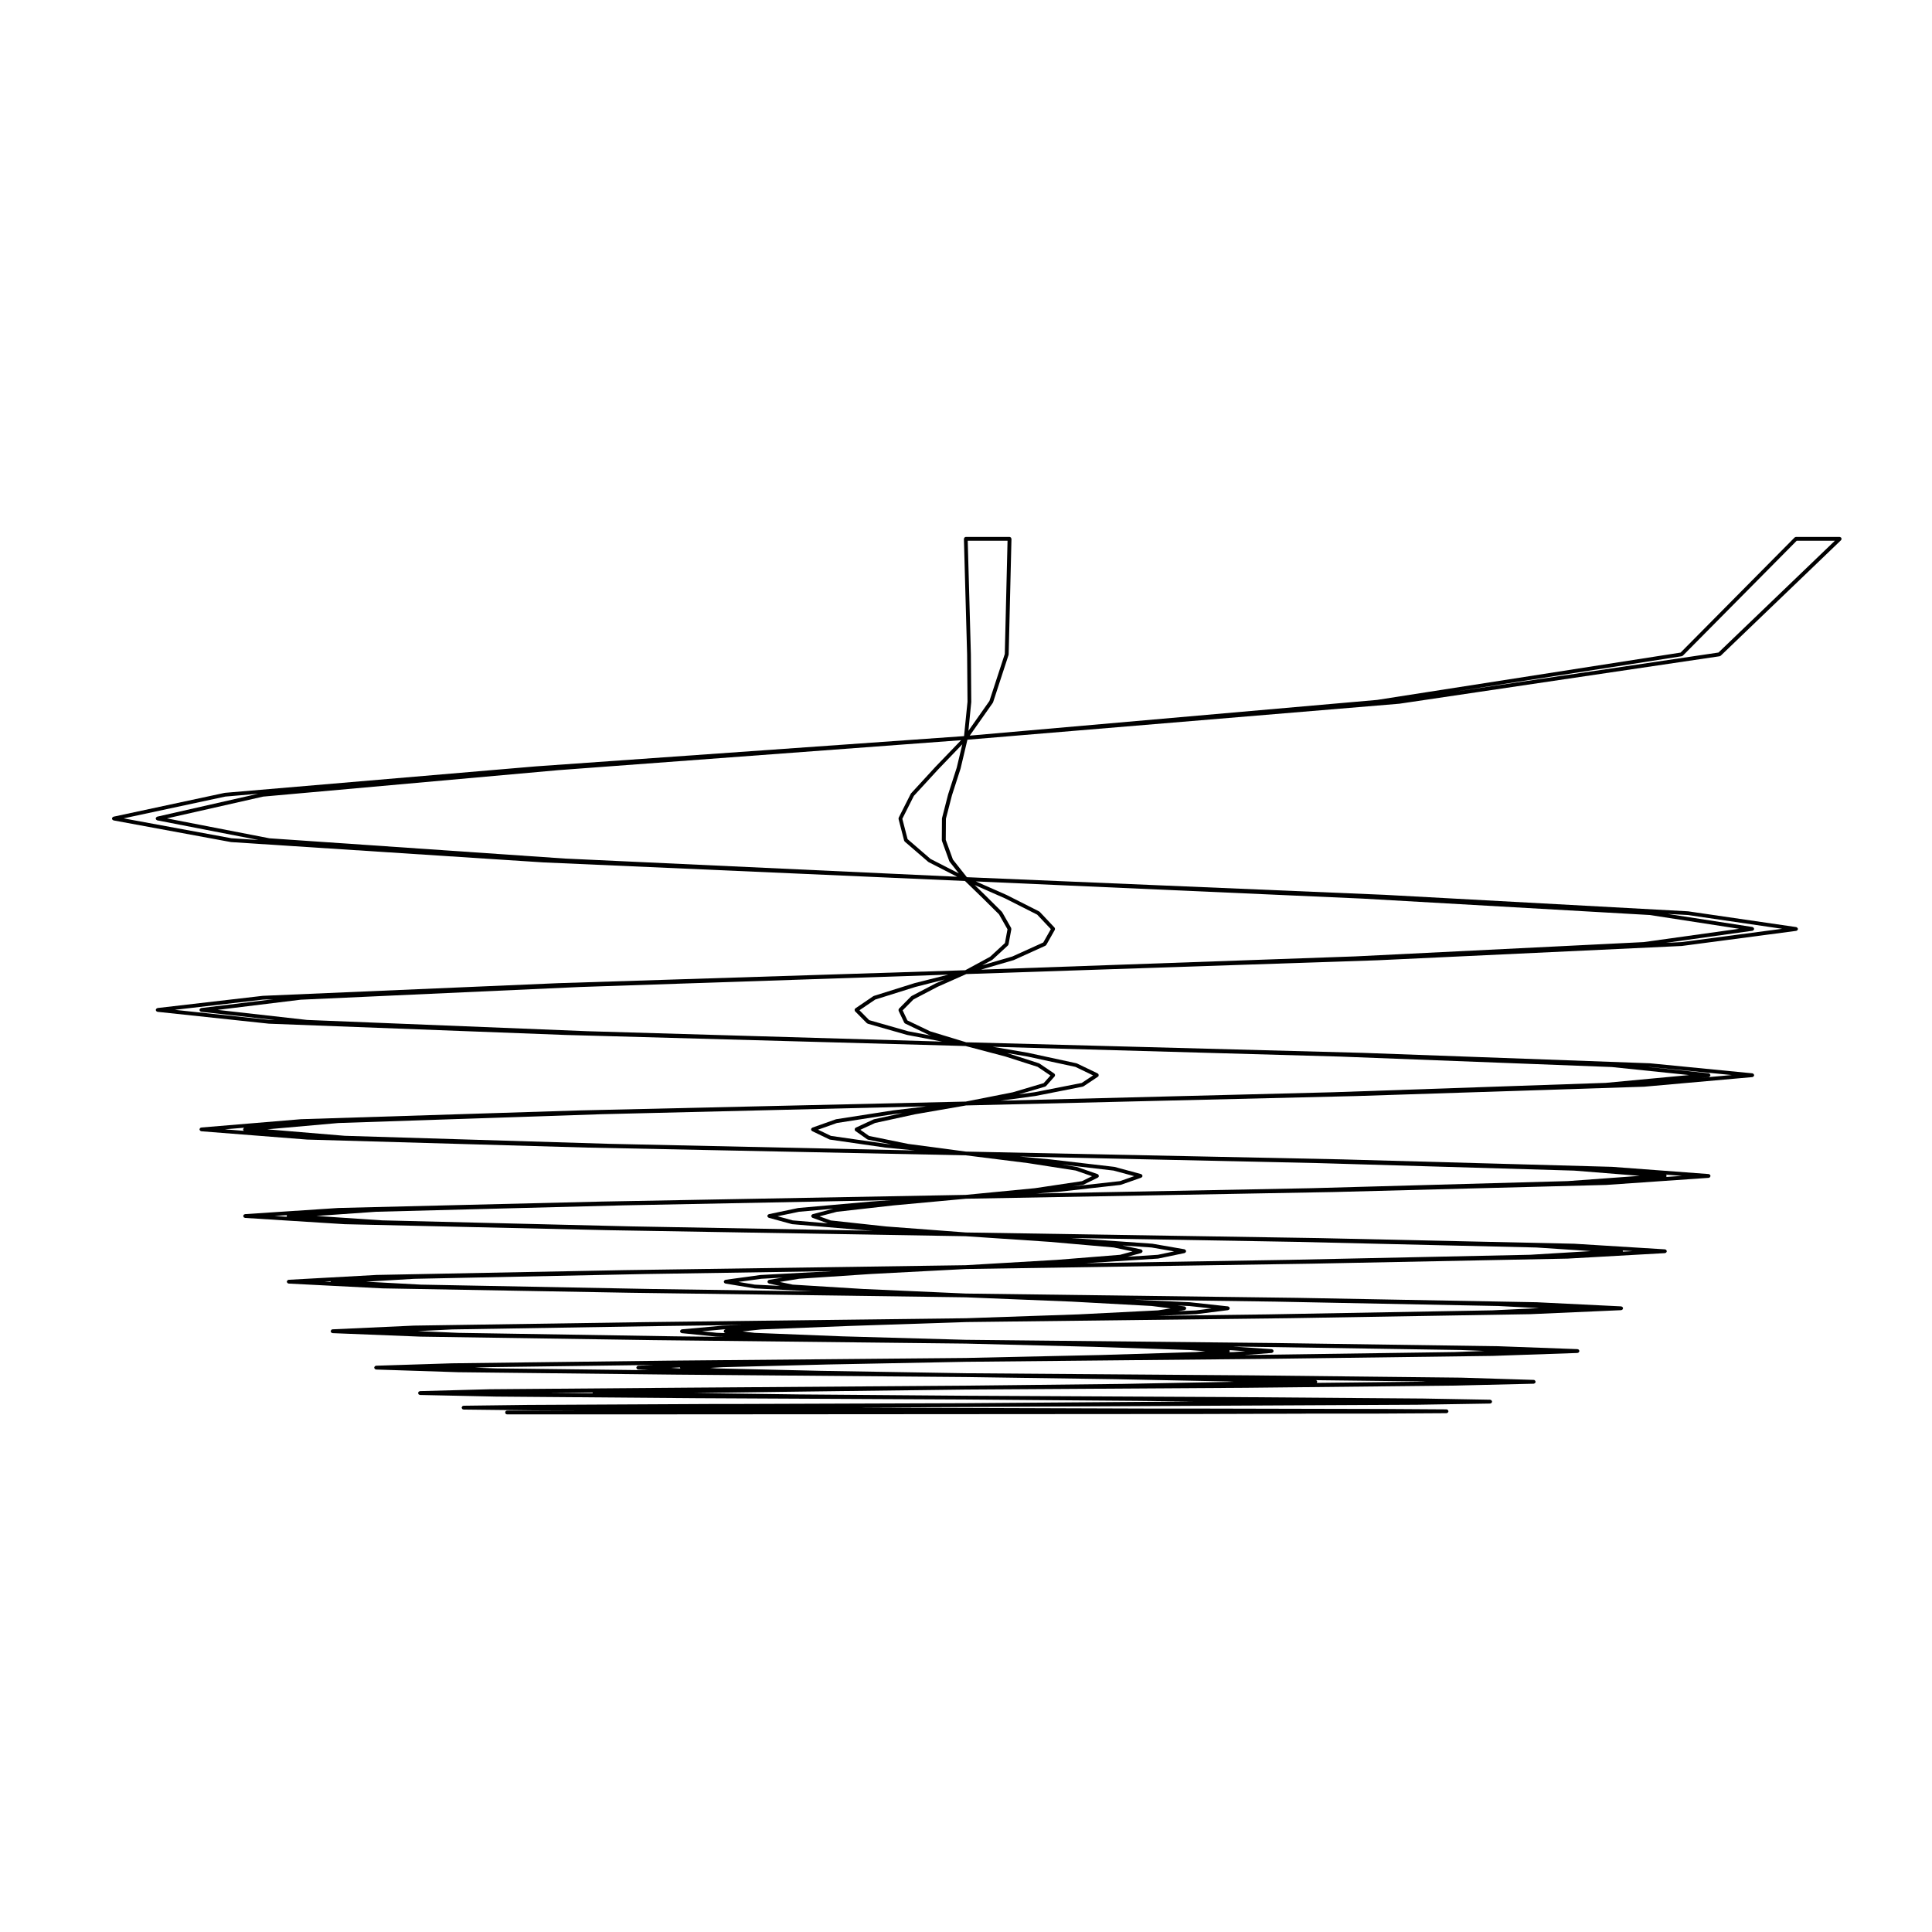 <?xml version="1.0" encoding="UTF-8"?>
<!-- Uploaded to: ICON Repo, www.svgrepo.com, Generator: ICON Repo Mixer Tools -->
<svg fill="#000000" width="800px" height="800px" version="1.1" viewBox="144 144 512 512" xmlns="http://www.w3.org/2000/svg">
 <path d="m631.96 286.62c-0.023-0.059-0.02-0.117-0.066-0.168-0.004-0.004-0.012 0-0.012-0.004-0.047-0.047-0.117-0.055-0.176-0.082-0.059-0.023-0.105-0.07-0.172-0.074h-0.004-11.594c-0.059 0-0.109 0.051-0.172 0.07-0.066 0.031-0.133 0.035-0.18 0.082l-30.207 30.496-80.434 12.543-107.95 9.465 6.106-8.68c0.012-0.016 0-0.039 0.012-0.055 0.02-0.031 0.051-0.047 0.059-0.074l4.109-12.574c0.012-0.031-0.012-0.051-0.004-0.082 0.004-0.023 0.031-0.039 0.031-0.07l0.742-30.605v-0.004-0.012c0-0.07-0.051-0.117-0.082-0.176-0.02-0.059-0.023-0.125-0.07-0.168-0.047-0.051-0.117-0.059-0.176-0.086-0.059-0.023-0.102-0.074-0.168-0.074h-0.012-11.605c-0.074 0-0.117 0.051-0.18 0.082-0.055 0.031-0.121 0.031-0.16 0.082-0.051 0.047-0.051 0.117-0.082 0.176-0.02 0.059-0.07 0.105-0.07 0.168v0.012 0.012l0.852 30.602 0.105 12.539-0.918 9.117-113.39 8.012h-0.004l-82.504 7.019c-0.012 0-0.02 0.012-0.031 0.012-0.012 0.004-0.02-0.004-0.035 0l-29.438 6.309c-0.031 0.004-0.051 0.039-0.082 0.051-0.059 0.031-0.105 0.059-0.156 0.105-0.051 0.047-0.082 0.102-0.102 0.156-0.016 0.031-0.051 0.051-0.055 0.086-0.004 0.035 0.02 0.066 0.02 0.098 0 0.039-0.023 0.07-0.016 0.105 0.004 0.039 0.039 0.066 0.059 0.102 0.02 0.047 0.039 0.086 0.07 0.109 0.059 0.066 0.117 0.102 0.195 0.125 0.031 0.012 0.039 0.047 0.074 0.051l31.102 5.738c0.02 0.004 0.039 0.004 0.059 0.012h0.02 0.012l82.727 5.379h0.004 0.004l111.71 4.922 4.684 4.539c0.004 0.004 0.004 0 0.004 0.004l4.328 4.293 2.254 3.965-0.68 3.652-3.945 3.641-6.57 3.562-107.93 3.43-0.004 0.004v-0.004l-78.258 3.352c-0.012 0-0.012 0.004-0.02 0.012-0.012 0-0.012-0.004-0.02-0.004l-27.84 3.227c-0.059 0.012-0.09 0.051-0.137 0.082-0.059 0.02-0.109 0.039-0.156 0.086-0.039 0.047-0.055 0.098-0.082 0.145-0.02 0.047-0.066 0.082-0.07 0.133-0.004 0.023 0.016 0.039 0.016 0.059 0 0.02-0.016 0.039-0.016 0.059 0.012 0.051 0.051 0.09 0.07 0.137 0.031 0.051 0.039 0.102 0.082 0.137 0.051 0.059 0.117 0.082 0.188 0.105 0.039 0.012 0.07 0.051 0.105 0.059l29.547 3.148h0.031l78.504 2.984 106.08 2.934 10.551 2.785 8.531 2.734 3.402 2.297-1.785 2.012-8.188 2.43-12.488 2.465-102.19 2.336h-0.004l-74.035 2.336s-0.004 0.004-0.012 0.004h-0.016l-26.32 2.195c-0.035 0-0.055 0.031-0.09 0.039-0.098 0.023-0.172 0.051-0.238 0.121-0.031 0.035-0.031 0.074-0.051 0.117-0.031 0.066-0.082 0.109-0.09 0.18 0 0.012 0.016 0.02 0.016 0.039 0 0.012-0.016 0.023-0.016 0.039 0.012 0.066 0.055 0.105 0.082 0.156 0.023 0.051 0.031 0.105 0.07 0.141 0.059 0.055 0.125 0.082 0.207 0.105 0.039 0.016 0.07 0.051 0.105 0.059l27.988 2.195h0.023l0.004 0.004 74.281 2.125 100.31 2.051 16.398 2.051h0.004l12.711 1.977 4.348 1.508-2.664 1.309-12.496 1.867-18.309 1.77-96.473 1.773-69.789 1.699h-0.02l-24.691 1.629h-0.004l-0.031 0.004c-0.047 0-0.07 0.039-0.105 0.051-0.082 0.031-0.156 0.051-0.215 0.105-0.039 0.039-0.047 0.098-0.07 0.145-0.023 0.051-0.07 0.102-0.082 0.16 0 0.016 0.012 0.02 0.012 0.035 0 0.012-0.012 0.02-0.012 0.031 0.012 0.07 0.055 0.105 0.082 0.168 0.031 0.051 0.031 0.105 0.07 0.145 0.059 0.059 0.137 0.082 0.215 0.102 0.039 0.02 0.066 0.055 0.105 0.059h0.035l26.391 1.664h0.016 0.004l70.07 1.594h0.004l94.469 1.594h0.02l0.141 0.012 22.051 1.477 17.023 1.492 4.988 1.047-3.316 0.898-16.777 1.34-23.922 1.402-0.188 0.012h-0.008l-90.656 1.309h-0.004l-65.535 1.273v0.004h-0.016l-23.234 1.281c-0.066 0-0.105 0.051-0.156 0.07-0.059 0.031-0.121 0.039-0.168 0.086-0.039 0.047-0.051 0.105-0.074 0.156-0.023 0.051-0.074 0.102-0.082 0.16 0 0.012 0.012 0.02 0.012 0.031 0 0.012-0.004 0.02-0.004 0.023 0 0.066 0.051 0.105 0.07 0.16 0.031 0.055 0.035 0.117 0.082 0.156 0.051 0.055 0.125 0.07 0.195 0.102 0.051 0.016 0.082 0.059 0.125 0.059l24.879 1.27h0.012l65.848 1.168h0.004l88.711 1.203h0.012l27.988 1.137h0.02 0.004l21.27 1.16 5.008 0.641-3.356 0.52-21.039 1.062-29.891 1.027h-0.023l-84.871 1.027h-0.004l-61.32 0.922h-0.012-0.004l-21.609 0.988c-0.215 0.016-0.359 0.172-0.422 0.367-0.016 0.039-0.055 0.07-0.059 0.117 0 0.004 0.004 0.012 0.004 0.02 0 0.012-0.004 0.012-0.004 0.02 0.004 0.07 0.055 0.121 0.086 0.188 0.023 0.051 0.031 0.102 0.07 0.137 0.051 0.059 0.125 0.074 0.207 0.102 0.047 0.02 0.082 0.059 0.125 0.059l23.301 0.926h0.016l61.57 0.922h0.004l82.941 0.922h0.012l33.789 0.852 25.504 0.852h0.012l4.152 0.312-2.465 0.23-25.285 0.781-35.711 0.781-79.125 0.715h-0.004l-57.031 0.703c-0.004 0-0.004 0.004-0.004 0.004l-0.004-0.004-20.121 0.637c-0.059 0-0.09 0.047-0.137 0.059-0.07 0.031-0.145 0.039-0.207 0.098-0.039 0.047-0.039 0.105-0.07 0.152-0.031 0.059-0.082 0.105-0.082 0.18 0 0.004 0.004 0.012 0.004 0.016 0 0.012-0.004 0.012-0.004 0.02 0 0.07 0.051 0.117 0.082 0.176 0.031 0.055 0.031 0.117 0.07 0.156 0.055 0.051 0.125 0.059 0.195 0.09 0.051 0.02 0.09 0.059 0.141 0.066l21.82 0.711h0.012l57.32 0.637 77.145 0.641h0.004l39.535 0.57 29.809 0.598 1.719 0.09h-0.012l-29.527 0.562-41.516 0.465h-0.031l-73.297 0.527-52.82 0.422h-0.004l-18.523 0.5c-0.059 0-0.102 0.051-0.145 0.07-0.07 0.02-0.145 0.031-0.195 0.086-0.047 0.047-0.051 0.109-0.082 0.176-0.02 0.055-0.07 0.105-0.07 0.16 0 0.012 0.004 0.012 0.004 0.012 0 0.012-0.004 0.012-0.004 0.016 0 0.086 0.055 0.133 0.09 0.203 0.023 0.051 0.023 0.102 0.059 0.137 0.059 0.059 0.145 0.082 0.23 0.102 0.047 0.016 0.074 0.051 0.109 0.055l20.191 0.43h0.012l53.137 0.422 71.328 0.352h0.012l45.344 0.352 14.855 0.168-12.906 0.102-47.293 0.352-61.742 0.211h-5.777l-48.598 0.246h-0.004v0l-17.004 0.215c-0.051 0-0.082 0.047-0.125 0.055-0.082 0.031-0.168 0.039-0.223 0.102-0.035 0.035-0.035 0.09-0.055 0.137-0.039 0.07-0.098 0.125-0.098 0.207 0 0.004 0.004 0.012 0.004 0.012s-0.004 0-0.004 0.004c0.004 0.082 0.055 0.133 0.086 0.203 0.031 0.051 0.031 0.105 0.07 0.145 0.055 0.059 0.137 0.07 0.215 0.098 0.051 0.016 0.082 0.055 0.125 0.055l18.668 0.211h0.004l12.496 0.055h-19.617c-0.277 0-0.504 0.227-0.504 0.504 0 0.281 0.227 0.508 0.504 0.508h30.613l153.66-0.105h0.004l23.875-0.074h1.734 0.012l2.766-0.035h18.371l17.93-0.105c0.047 0 0.074-0.039 0.109-0.051 0.09-0.02 0.176-0.039 0.242-0.102 0.039-0.039 0.047-0.105 0.066-0.156 0.031-0.07 0.086-0.117 0.086-0.195v-0.004c0-0.074-0.055-0.125-0.086-0.191-0.02-0.055-0.02-0.117-0.066-0.156-0.066-0.066-0.152-0.082-0.242-0.105-0.039-0.016-0.07-0.051-0.109-0.051l-16.293-0.105h-0.004l-46.395-0.105h-0.004-0.004-13.562l-79.902-0.266 28.777-0.152h0.004l68.508-0.352 51.012-0.25h0.004l19.418-0.312c0.047 0 0.082-0.039 0.121-0.051 0.082-0.031 0.168-0.039 0.227-0.102 0.039-0.039 0.039-0.102 0.066-0.145 0.035-0.07 0.086-0.121 0.086-0.195v-0.012-0.012c0-0.074-0.051-0.125-0.082-0.188-0.031-0.055-0.031-0.117-0.07-0.156-0.051-0.051-0.125-0.059-0.195-0.09-0.055-0.02-0.09-0.059-0.145-0.066l-17.789-0.316-50.723-0.387h-0.004l-70.422-0.352-44.352-0.352-27.68-0.367 29.594-0.395 42.438-0.527 74.281-0.465 55.223-0.582h0.004l20.969-0.5c0.055 0 0.086-0.039 0.133-0.059 0.074-0.023 0.152-0.039 0.207-0.098 0.039-0.039 0.047-0.102 0.07-0.145 0.031-0.066 0.082-0.109 0.086-0.191l-0.004-0.012c0-0.012 0.004-0.012 0.004-0.016-0.004-0.066-0.047-0.105-0.074-0.156-0.07-0.18-0.207-0.328-0.414-0.332l-19.277-0.598v0.004c-0.004 0-0.004-0.004-0.012-0.004l-55.008-0.598-76.195-0.57-38.566-0.641-27.418-0.637h-0.004l-1.777-0.137 3.43-0.195h0.004 0.012l27.664-0.711 36.656-0.711h0.012l80.051-0.781 59.48-0.781h0.012l22.531-0.777c0.051 0 0.086-0.039 0.125-0.059 0.082-0.031 0.156-0.039 0.211-0.102 0.035-0.035 0.039-0.09 0.066-0.137 0.031-0.066 0.082-0.117 0.086-0.188 0-0.012-0.004-0.016-0.004-0.02 0-0.012 0.004-0.012 0.004-0.02-0.004-0.09-0.059-0.168-0.105-0.246-0.02-0.023-0.016-0.059-0.039-0.082-0.066-0.082-0.156-0.105-0.258-0.117-0.031-0.012-0.051-0.039-0.09-0.047l-20.871-0.766h-0.012l-59.234-0.852h-0.004l-81.961-0.852-32.797-0.922-23.176-0.922-3.219-0.387 4.906-0.52 23.398-0.922 30.887-1.027h0.004l0.031-0.004 85.828-1.027h0.004l63.695-1.062h0.016l24.086-1.062c0.051 0 0.082-0.047 0.125-0.059 0.074-0.031 0.145-0.039 0.207-0.102 0.039-0.039 0.039-0.098 0.07-0.145 0.031-0.059 0.074-0.105 0.082-0.176 0-0.012-0.012-0.012-0.012-0.02 0.004-0.016 0.012-0.008 0.012-0.02 0-0.059-0.051-0.102-0.07-0.152-0.031-0.059-0.039-0.125-0.09-0.176-0.047-0.051-0.105-0.055-0.168-0.082-0.059-0.023-0.098-0.07-0.156-0.074l-22.426-1.098h-0.012l-63.449-1.164-87.762-1.137h-0.004l-26.988-1.203c-0.004 0-0.004 0.004-0.004 0.004l-18.922-1.168-3.426-0.711 5.106-0.84 19.145-1.27h0.023l25.078-1.316h0.004l91.652-1.414 67.879-1.344v-0.004h0.02l25.645-1.445h0.012 0.031c0.039-0.004 0.066-0.039 0.105-0.055 0.086-0.023 0.16-0.047 0.223-0.105 0.035-0.039 0.039-0.09 0.059-0.137 0.031-0.059 0.082-0.105 0.09-0.176 0-0.012-0.012-0.02-0.012-0.031 0-0.012 0.012-0.02 0.012-0.031-0.012-0.066-0.055-0.105-0.082-0.156-0.02-0.059-0.031-0.117-0.074-0.156-0.055-0.07-0.133-0.082-0.211-0.105-0.039-0.012-0.066-0.051-0.105-0.051l-23.98-1.484h-0.02v-0.004l-67.66-1.492h-0.004l-93.562-1.492h-0.035l-21.141-1.594h-0.004l-14.68-1.594-2.992-1.082 4.594-1.211 15-1.691 19.23-1.773 97.441-1.773h0.004l72.156-1.879h0.004 0.02l27.172-1.879h0.039c0.039-0.004 0.07-0.047 0.105-0.059 0.082-0.023 0.152-0.039 0.207-0.102 0.039-0.039 0.051-0.102 0.07-0.145 0.031-0.059 0.082-0.102 0.082-0.16 0-0.016-0.012-0.023-0.012-0.035 0-0.016 0.012-0.02 0.012-0.039 0-0.051-0.051-0.09-0.07-0.137-0.02-0.059-0.035-0.125-0.086-0.172-0.055-0.066-0.121-0.074-0.195-0.102-0.047-0.016-0.07-0.055-0.109-0.055l-25.578-1.91h-0.012c-0.004 0-0.004-0.004-0.016-0.004l-71.875-1.984h-0.004-0.004l-99.32-2.055h-0.02l-15.348-2.039-10.344-2.106-2.312-1.633 3.906-1.805 10.652-2.316 13.457-2.332 103.19-2.481h0.004l76.449-2.481h0.004 0.02l28.73-2.551c0.039-0.012 0.07-0.047 0.105-0.059 0.074-0.031 0.145-0.051 0.195-0.105 0.039-0.039 0.051-0.09 0.074-0.137 0.023-0.047 0.07-0.09 0.074-0.145 0.004-0.02-0.012-0.031-0.012-0.051 0-0.02 0.016-0.031 0.012-0.051 0-0.059-0.051-0.098-0.07-0.145-0.023-0.051-0.035-0.102-0.074-0.145-0.055-0.051-0.117-0.07-0.191-0.102-0.039-0.016-0.07-0.059-0.117-0.059l-27.102-2.656h-0.012c-0.012 0-0.012-0.004-0.02-0.004l-76.16-2.766v0h-0.004l-105.07-2.801-9.531-2.902-6.039-2.891-1.258-2.664 2.883-2.91 6.383-3.336 7.598-3.375 108.95-3.652h0.012l80.621-3.789h0.012c0.012 0 0.02 0 0.035-0.004l30.324-4.004c0.039-0.004 0.059-0.047 0.102-0.055 0.07-0.031 0.137-0.059 0.191-0.109 0.035-0.039 0.051-0.086 0.074-0.125 0.02-0.047 0.059-0.082 0.07-0.133 0.004-0.023-0.02-0.047-0.02-0.07 0-0.023 0.02-0.047 0.02-0.07-0.004-0.047-0.051-0.07-0.066-0.105-0.023-0.066-0.047-0.117-0.098-0.168-0.051-0.047-0.102-0.07-0.156-0.09-0.039-0.02-0.07-0.059-0.105-0.07l-28.625-4.176c-0.012-0.004-0.012 0.004-0.02 0.004-0.012 0-0.016-0.012-0.023-0.012l-80.422-4.371-0.004 0.004v-0.004l-110.72-4.672-3.699-4.676-1.895-5.223 0.039-5.586 1.602-6.211 2.266-7.019v-0.023s0.012-0.012 0.012-0.016l1.824-7.68 114.48-9.539c0.012 0 0.02 0 0.031-0.004l84.84-12.574c0.055-0.004 0.082-0.055 0.125-0.074 0.047-0.02 0.105-0.02 0.145-0.059l31.883-30.613h0.004c0.051-0.051 0.055-0.125 0.086-0.188 0.02-0.059 0.07-0.105 0.07-0.168v-0.012c0.004-0.062-0.043-0.113-0.07-0.176zm-32.547 30.309-70.004 10.383 60.289-9.406c0.055-0.012 0.09-0.055 0.133-0.082 0.047-0.031 0.105-0.02 0.141-0.059l30.172-30.461h10.121zm-207.53 30.305s0 0.004-0.004 0.012h-0.004l-6.449 7.019c-0.016 0.02-0.012 0.051-0.023 0.07-0.016 0.02-0.039 0.023-0.055 0.051l-3.188 6.309c-0.031 0.059-0.004 0.117-0.016 0.176-0.004 0.059-0.039 0.109-0.02 0.176l1.484 5.738c0.02 0.074 0.082 0.125 0.125 0.18 0.016 0.023 0.012 0.055 0.031 0.07l6.238 5.379c0.02 0.016 0.039 0.016 0.059 0.023 0.02 0.012 0.02 0.031 0.039 0.039l7.559 3.871-103.8-4.816v0.004l-78.449-5.379-27.172-5.273 25.477-5.773 78.25-7.012 106.73-7.941zm199.39 39.254 25.004 3.652-26.691 3.527-4.062 0.191 22.898-3.195c0.039-0.004 0.059-0.047 0.102-0.055 0.07-0.031 0.137-0.059 0.191-0.117 0.035-0.039 0.051-0.082 0.074-0.125 0.02-0.039 0.059-0.074 0.07-0.121 0-0.023-0.02-0.047-0.02-0.074 0-0.023 0.02-0.047 0.02-0.07-0.004-0.051-0.051-0.07-0.066-0.105-0.023-0.066-0.047-0.117-0.098-0.168-0.051-0.047-0.102-0.07-0.16-0.098-0.039-0.016-0.066-0.055-0.105-0.066l-22.48-3.465zm-199.24 18.098c-0.004 0-0.004 0.012-0.012 0.012h-0.02l-6.449 3.367c-0.023 0.02-0.031 0.051-0.055 0.07-0.02 0.012-0.051 0.012-0.07 0.031l-3.188 3.231c-0.031 0.031-0.023 0.07-0.047 0.102-0.035 0.059-0.059 0.105-0.07 0.176-0.016 0.066-0.004 0.117 0.012 0.176 0.004 0.039-0.016 0.082 0.004 0.117l1.492 3.148c0.051 0.102 0.133 0.168 0.223 0.215 0.012 0.012 0.012 0.02 0.02 0.02l6.227 2.984c0.02 0.012 0.039 0.004 0.051 0.012 0.012 0.004 0.016 0.016 0.02 0.02l0.691 0.207-6.191-1.18-10.312-2.941-2.594-2.625 4.188-2.84 10.637-3.336 7.742-1.969zm189.2 22.188 21.703 2.125-9.281 0.828 3.168-0.297c0.047-0.012 0.07-0.047 0.105-0.059 0.074-0.031 0.145-0.051 0.195-0.105 0.039-0.039 0.051-0.09 0.074-0.137 0.023-0.047 0.07-0.09 0.074-0.145 0.004-0.02-0.012-0.031-0.012-0.051s0.016-0.031 0.012-0.051c0-0.051-0.051-0.086-0.07-0.125-0.02-0.066-0.039-0.117-0.086-0.168-0.051-0.051-0.105-0.07-0.172-0.098-0.047-0.016-0.07-0.066-0.121-0.066l-16.055-1.672zm-205.61 13.844c-0.02 0-0.023 0.02-0.047 0.031-0.016 0.012-0.035-0.012-0.055 0l-4.75 2.195c-0.039 0.02-0.051 0.07-0.09 0.102-0.031 0.031-0.082 0.031-0.105 0.07-0.016 0.02-0.004 0.051-0.016 0.07-0.035 0.059-0.035 0.109-0.047 0.176-0.004 0.07-0.012 0.125 0.012 0.188 0.012 0.031-0.012 0.051 0 0.07 0.035 0.074 0.09 0.117 0.145 0.168 0.012 0.012 0.012 0.031 0.02 0.035l0.023 0.016h0.004l3.09 2.188c0.039 0.031 0.082 0.023 0.121 0.039 0.023 0.012 0.035 0.039 0.066 0.047l6.207 1.266-1.359-0.152-14.645-2.109-3.41-1.641 5.019-1.777 14.949-2.328h0.004l2.367-0.289zm-16.309 25.184c-0.074 0.02-0.109 0.07-0.168 0.125-0.047 0.039-0.09 0.07-0.109 0.125-0.012 0.012-0.031 0.02-0.031 0.031-0.02 0.051 0.004 0.102 0 0.145 0 0.055-0.031 0.102-0.02 0.156 0.012 0.02 0.023 0.023 0.031 0.039 0.02 0.039 0.047 0.07 0.07 0.105 0.051 0.066 0.102 0.121 0.172 0.156 0.02 0.012 0.023 0.035 0.047 0.047l4.047 1.465-9.266-0.777-4.039-1.102 5.707-1.188 9.105-0.805-5.5 1.445c-0.035 0.012-0.035 0.023-0.047 0.031zm-11.598 17.418c-0.059 0.02-0.105 0.051-0.156 0.098-0.051 0.051-0.082 0.098-0.105 0.16-0.012 0.031-0.051 0.051-0.059 0.082-0.004 0.035 0.02 0.059 0.02 0.098 0 0.035-0.031 0.059-0.02 0.098 0.004 0.039 0.039 0.07 0.059 0.105 0.02 0.055 0.035 0.09 0.07 0.133 0.051 0.055 0.105 0.09 0.176 0.117 0.031 0.016 0.051 0.051 0.09 0.059l2.934 0.609-6.688-0.336-4.352-0.719 6.047-0.828 5.691-0.312-3.613 0.59c-0.047-0.004-0.066 0.031-0.094 0.047zm-11.605 13.145c-0.051 0.023-0.102 0.039-0.145 0.082-0.051 0.055-0.07 0.109-0.102 0.18-0.02 0.039-0.059 0.066-0.066 0.109-0.004 0.02 0.016 0.031 0.016 0.051 0 0.023-0.02 0.039-0.02 0.059 0.012 0.059 0.051 0.102 0.082 0.145 0.02 0.051 0.031 0.098 0.07 0.133 0.051 0.059 0.117 0.086 0.195 0.109 0.039 0.012 0.059 0.051 0.102 0.051l-2.242-0.074-3.965-0.398 5.613-0.508 0.645-0.023-0.039 0.012c-0.062 0.004-0.094 0.055-0.145 0.074zm183.36 13.816-26.52 0.297c0.016-0.023 0.016-0.059 0.031-0.086 0.031-0.066 0.086-0.109 0.086-0.18 0-0.012-0.012-0.012-0.012-0.02 0-0.012 0.012-0.02 0.012-0.023-0.012-0.195-0.137-0.332-0.309-0.406l28.336 0.332 0.789 0.031zm-218.37 2.844c-0.016 0.039-0.051 0.074-0.055 0.121 0 0.004 0.004 0.012 0.004 0.016 0 0.012-0.004 0.012-0.004 0.02 0 0.02 0.016 0.023 0.016 0.039l-11.574-0.102zm156.82-21.824c0.039 0 0.059-0.039 0.098-0.055 0.074-0.031 0.137-0.055 0.188-0.109 0.039-0.039 0.055-0.09 0.082-0.137 0.02-0.047 0.059-0.082 0.066-0.125 0.004-0.023-0.02-0.039-0.02-0.07 0-0.023 0.023-0.047 0.016-0.07-0.004-0.051-0.051-0.082-0.066-0.117-0.023-0.055-0.047-0.102-0.086-0.141-0.051-0.055-0.105-0.086-0.188-0.105-0.035-0.02-0.059-0.055-0.102-0.059l-1.867-0.238 3.188 0.141 5.836 0.637-4.121 0.52-4.715 0.203zm-112.29-9.32c-0.012 0-0.012 0.004-0.02 0.012-0.012 0-0.012-0.012-0.02-0.012l-9.355 1.281c-0.039 0.012-0.07 0.051-0.105 0.066-0.059 0.023-0.102 0.047-0.145 0.086-0.051 0.051-0.082 0.105-0.105 0.172-0.016 0.035-0.055 0.055-0.059 0.102-0.012 0.023 0.016 0.047 0.016 0.074 0 0.031-0.023 0.051-0.02 0.082 0.004 0.051 0.047 0.082 0.066 0.117 0.023 0.051 0.039 0.098 0.074 0.137 0.055 0.055 0.109 0.082 0.188 0.105 0.035 0.02 0.055 0.059 0.098 0.059l7.684 1.27c0.02 0.004 0.035 0.004 0.051 0.012h0.012l15.383 0.777-42.34-0.613-61.57-1.168h-0.012l-14.445-0.781 12.746-0.754h0.004 0.012l61.312-1.273 49.605-0.766zm136.29 7.062 59.211 1.164 10.75 0.562-12.418 0.586-59.461 1.07-29.258 0.379 10.23-0.434h0.004c0.016 0 0.023 0 0.035-0.004l8.434-1.062c0.039-0.004 0.066-0.047 0.102-0.059 0.082-0.031 0.137-0.055 0.191-0.105 0.039-0.047 0.051-0.086 0.074-0.137 0.02-0.051 0.066-0.086 0.07-0.141 0.004-0.02-0.016-0.039-0.016-0.059s0.016-0.035 0.016-0.059c-0.012-0.051-0.051-0.082-0.07-0.121-0.023-0.055-0.039-0.105-0.086-0.152-0.047-0.051-0.105-0.07-0.172-0.098-0.039-0.016-0.07-0.066-0.117-0.066l-10.137-1.102-0.012 0.012c-0.012 0-0.012-0.012-0.02-0.012l-14.801-0.68zm-146.31 6.359c-0.004 0-0.012 0.012-0.016 0.012s-0.004-0.012-0.016-0.012l-10.902 0.992c-0.07 0-0.105 0.055-0.16 0.082-0.047 0.023-0.098 0.039-0.125 0.07-0.055 0.051-0.074 0.109-0.105 0.188-0.02 0.039-0.059 0.07-0.07 0.117 0 0.016 0.02 0.031 0.02 0.047s-0.02 0.031-0.02 0.047c0.012 0.059 0.051 0.102 0.082 0.145 0.02 0.055 0.031 0.105 0.07 0.145 0.055 0.059 0.121 0.082 0.195 0.105 0.039 0.012 0.066 0.051 0.105 0.059l9.25 0.926h0.031l2.047 0.07-13.18-0.156-57.305-0.922-10.801-0.457 9.109-0.449 57.012-0.922 19.887-0.258zm140.54 5.613 55 0.852 6.238 0.25-7.941 0.297-55.211 0.781h-0.344l7.152-0.551c0.051-0.012 0.082-0.051 0.117-0.059 0.074-0.031 0.145-0.051 0.203-0.105 0.039-0.039 0.047-0.09 0.07-0.145 0.023-0.051 0.074-0.09 0.074-0.156 0-0.012-0.012-0.02-0.012-0.035s0.012-0.023 0.012-0.035c-0.004-0.09-0.059-0.145-0.098-0.215-0.016-0.031-0.016-0.059-0.039-0.086-0.055-0.07-0.137-0.09-0.23-0.109-0.035-0.012-0.059-0.051-0.102-0.051l-10.254-0.691zm-151.85 5.711s0 0.012 0.004 0.02l-0.348-0.012h-0.004l-2.133-0.137 2.414-0.121c0 0.004-0.012 0.012-0.012 0.016 0 0.02 0.016 0.023 0.016 0.039 0 0.012-0.016 0.02-0.016 0.031 0 0.07 0.047 0.105 0.078 0.164zm-48.801 0.012-5.648-0.195 3.981-0.137 43.379-0.578-4.102 0.207c-0.039 0-0.07 0.039-0.105 0.051-0.082 0.023-0.152 0.039-0.211 0.105-0.051 0.039-0.059 0.105-0.086 0.168-0.02 0.055-0.07 0.09-0.07 0.145 0 0.012 0.012 0.02 0.012 0.031-0.004 0.012-0.016 0.016-0.016 0.031 0.004 0.07 0.055 0.117 0.086 0.176 0.02 0.051 0.023 0.102 0.059 0.137 0.059 0.059 0.137 0.082 0.215 0.105 0.039 0.012 0.07 0.051 0.109 0.051l0.035 0.004 2.797 0.18zm194.38-4.602c0-0.016 0.016-0.023 0.012-0.047-0.004-0.082-0.055-0.125-0.09-0.195l4.223 0.289-3.008 0.23h-0.004l-1.23 0.035c0.023-0.031 0.02-0.082 0.039-0.109 0.02-0.055 0.07-0.098 0.07-0.152 0-0.023-0.012-0.035-0.012-0.051zm-238.25-18.379c0 0.012-0.012 0.02-0.012 0.031 0 0.012 0.012 0.02 0.012 0.031l-1.621-0.082 1.648-0.098c-0.004 0.035-0.035 0.055-0.035 0.086 0 0.016 0.008 0.023 0.008 0.031zm330.89 7.008 0.227 0.012-0.227 0.012s0.004-0.004 0.004-0.012c0 0-0.004-0.004-0.004-0.012zm-116.1-14.598c0.031-0.004 0.047-0.039 0.07-0.051 0.07-0.031 0.121-0.074 0.172-0.133 0.031-0.047 0.059-0.074 0.082-0.121 0.012-0.031 0.035-0.051 0.039-0.082 0.012-0.039-0.02-0.07-0.02-0.105 0-0.047 0.031-0.082 0.02-0.121-0.012-0.031-0.039-0.039-0.051-0.066-0.031-0.059-0.07-0.105-0.117-0.145-0.051-0.051-0.09-0.082-0.152-0.105-0.023-0.012-0.035-0.039-0.066-0.039l-4.938-1.039 7.734 0.539 5.965 1.031-4.324 0.906-8.035 0.516zm-15.465-18.055c0.012-0.004 0.02-0.016 0.031-0.02 0.039-0.012 0.082-0.012 0.117-0.023l3.828-1.879c0.012-0.012 0.012-0.02 0.02-0.031 0.105-0.059 0.191-0.137 0.238-0.262v-0.004c0.012-0.039-0.016-0.086-0.012-0.125 0.004-0.09 0.02-0.176-0.02-0.258-0.004-0.016-0.031-0.02-0.039-0.031-0.059-0.102-0.133-0.188-0.246-0.227l-5.531-1.91c-0.02 0-0.031 0.012-0.051 0.004-0.02-0.004-0.02-0.02-0.039-0.023l-4.066-0.629 13.914 1.621 5.481 1.477-3.777 1.32-12.609 1.41zm-9.957-26.051c0.051-0.02 0.074-0.07 0.117-0.102 0.035-0.023 0.086-0.02 0.109-0.051l2.266-2.551c0.012-0.012 0.004-0.031 0.012-0.039 0.012-0.012 0.023-0.004 0.031-0.016 0.039-0.051 0.02-0.105 0.035-0.16 0.016-0.066 0.047-0.117 0.035-0.18-0.004-0.066-0.051-0.109-0.082-0.172-0.031-0.051-0.031-0.105-0.07-0.141-0.012-0.004-0.023-0.004-0.035-0.016-0.012-0.004-0.012-0.02-0.02-0.031l-3.93-2.656c-0.02-0.012-0.051 0-0.07-0.012-0.031-0.012-0.035-0.039-0.059-0.051l-8.422-2.707 5.379 0.918 12.699 2.746 4.684 2.254-3.008 2-12.473 2.453-4.188 0.57zm-205.64-17.68-25.023-2.664 23.301-2.699h0.004l2.762-0.117-19.098 2.344c-0.066 0.012-0.102 0.059-0.156 0.09-0.039 0.02-0.09 0.039-0.121 0.07-0.047 0.051-0.066 0.102-0.098 0.16-0.023 0.035-0.059 0.066-0.07 0.117 0 0.02 0.02 0.039 0.02 0.059s-0.02 0.039-0.016 0.059c0.004 0.059 0.051 0.09 0.074 0.137 0.02 0.051 0.031 0.102 0.07 0.137 0.055 0.055 0.117 0.082 0.195 0.105 0.039 0.012 0.059 0.051 0.105 0.059l19.559 2.195zm191.56-15.875c0.02-0.012 0.02-0.039 0.035-0.051 0.02-0.012 0.047-0.012 0.066-0.023l4.109-3.789c0.031-0.023 0.02-0.066 0.039-0.098 0.051-0.059 0.102-0.105 0.109-0.188l0.742-4.004c0.012-0.059-0.023-0.105-0.035-0.168-0.012-0.059 0.012-0.117-0.023-0.172l-2.371-4.176c-0.016-0.02-0.047-0.023-0.059-0.047-0.016-0.02-0.012-0.047-0.031-0.066l-4.387-4.352v-0.004l-2.812-2.727 8.039 3.535 8.523 4.312 3.621 3.84-2.004 3.543-8.188 3.707-7.981 2.324zm-201.57-32.258-28.59-5.273 26.938-5.773 8.695-0.742-26.73 6.062c-0.031 0.004-0.039 0.035-0.066 0.047-0.07 0.023-0.117 0.066-0.172 0.121-0.047 0.047-0.074 0.09-0.098 0.145-0.016 0.031-0.051 0.051-0.055 0.082-0.004 0.039 0.02 0.07 0.02 0.102 0 0.039-0.023 0.07-0.016 0.105 0.012 0.035 0.039 0.059 0.059 0.09 0.02 0.051 0.039 0.086 0.07 0.117 0.055 0.059 0.117 0.102 0.188 0.125 0.031 0.012 0.051 0.039 0.082 0.051l26.812 5.203zm196.05-36.113c0-0.012-0.012-0.02-0.012-0.031 0-0.012 0.012-0.02 0.012-0.031l-0.105-12.574v-0.012l-0.836-30.086h10.551l-0.73 30.016-4.066 12.438-5.578 7.93zm103.66 52.105h0.02 0.004l76.105 4.348 23.684 3.652-25.297 3.527-76.438 3.789-99.168 3.508 8.652-2.519c0.012 0 0.012-0.012 0.02-0.012 0.016-0.012 0.031-0.012 0.051-0.016l8.359-3.789c0.074-0.035 0.109-0.105 0.156-0.172 0.02-0.02 0.055-0.012 0.074-0.039l2.262-4.004c0.023-0.039 0.012-0.082 0.02-0.117 0.02-0.07 0.031-0.117 0.02-0.188-0.012-0.07-0.031-0.117-0.066-0.176-0.023-0.031-0.016-0.082-0.047-0.105l-3.93-4.18c-0.023-0.02-0.055-0.016-0.086-0.035-0.02-0.02-0.031-0.055-0.059-0.07l-8.609-4.352h-0.012c-0.004 0-0.004-0.012-0.012-0.012l-8.168-3.594zm-118.74 22.414c-0.004 0-0.012 0.012-0.012 0.012h-0.016l-10.73 3.367c-0.031 0.012-0.035 0.039-0.059 0.051-0.02 0.012-0.051 0-0.074 0.016l-4.746 3.231c-0.016 0.012-0.012 0.023-0.023 0.035-0.016 0.016-0.035 0.012-0.047 0.02-0.039 0.039-0.039 0.102-0.059 0.141-0.035 0.059-0.07 0.105-0.074 0.172-0.004 0.066 0.02 0.117 0.039 0.188 0.016 0.051 0 0.102 0.031 0.141 0.004 0.016 0.023 0.004 0.035 0.02 0.012 0.016 0.012 0.035 0.02 0.055l3.117 3.148c0.031 0.031 0.082 0.023 0.117 0.051 0.039 0.02 0.059 0.07 0.102 0.082l10.449 2.984c0.016 0 0.031 0 0.039 0.004 0 0.004 0.004 0.004 0.012 0.004l9.199 1.754-94-2.75-74.25-2.984-23.715-2.664 22.023-2.699 74.035-3.367 97.574-3.273zm112.96 19.457 71.867 2.766 20.48 2.125-22.102 2.07-72.152 2.481-88.203 2.242 9.18-1.238v-0.004h0.031l12.574-2.481c0.031-0.004 0.039-0.031 0.059-0.039 0.039-0.012 0.09-0.012 0.125-0.039l3.809-2.539 0.02-0.012c0.012 0 0.012-0.02 0.016-0.023 0.066-0.047 0.121-0.102 0.156-0.172 0.012-0.02-0.004-0.047 0.004-0.07 0.02-0.059 0.012-0.109 0.012-0.176-0.004-0.07-0.012-0.125-0.039-0.191-0.012-0.02 0-0.047-0.012-0.066-0.031-0.039-0.082-0.039-0.109-0.07-0.035-0.035-0.047-0.082-0.09-0.105l-5.531-2.656c-0.023-0.012-0.047 0.004-0.066-0.004-0.02-0.004-0.031-0.031-0.051-0.031l-12.785-2.766h-0.012c-0.004 0-0.004-0.012-0.016-0.012l-9.371-1.594zm-118.67 14.262s-0.004 0.004-0.012 0.004h-0.004l-15.02 2.332c-0.02 0.004-0.023 0.02-0.039 0.031-0.02 0-0.035-0.012-0.051-0.004l-6.195 2.195c-0.066 0.023-0.09 0.082-0.137 0.117-0.051 0.047-0.117 0.074-0.152 0.137-0.066 0.133-0.059 0.273-0.016 0.398 0.051 0.105 0.125 0.191 0.227 0.246 0.012 0.012 0.012 0.023 0.023 0.031l4.57 2.203c0.039 0.016 0.082 0.016 0.117 0.023 0.012 0.004 0.02 0.02 0.031 0.02l14.738 2.125h0.02 0.004l7.773 0.754-81.043-1.762-70.07-2.125-20.555-1.715 18.863-1.672 69.789-2.336 86.055-2.082zm112.9 13.965 67.66 1.988h0.012l17.375 1.387-19.086 1.391h-0.004l-67.867 1.879-73.012 1.41 5.481-0.402h0.051l16.828-1.879c0.012 0 0.012-0.012 0.02-0.012 0.031-0.012 0.059-0.012 0.09-0.02l5.379-1.879c0.023-0.012 0.031-0.031 0.051-0.039 0.074-0.039 0.125-0.09 0.176-0.156 0.02-0.039 0.051-0.059 0.066-0.102 0.004-0.02 0.023-0.031 0.035-0.051 0.012-0.055-0.02-0.102-0.02-0.145-0.004-0.055 0.02-0.102 0.004-0.145-0.004-0.02-0.023-0.023-0.035-0.039-0.023-0.059-0.07-0.09-0.105-0.125-0.055-0.055-0.102-0.102-0.168-0.125-0.012-0.004-0.02-0.02-0.035-0.031l-7.082-1.91c-0.016 0-0.023 0.012-0.039 0.012-0.016-0.004-0.02-0.02-0.035-0.02l-17.035-1.988h-0.012-0.004l-7.945-0.734zm-137.9 11.887c-0.016 0-0.02 0.02-0.031 0.02-0.012 0-0.02-0.012-0.031-0.012l-7.793 1.633c-0.031 0-0.039 0.031-0.07 0.039-0.059 0.023-0.105 0.059-0.156 0.105-0.051 0.047-0.086 0.086-0.105 0.145-0.012 0.02-0.047 0.031-0.051 0.059-0.016 0.051 0.016 0.082 0.012 0.125 0 0.039-0.031 0.07-0.02 0.105 0.012 0.031 0.039 0.051 0.051 0.082 0.02 0.051 0.039 0.082 0.074 0.121 0.051 0.055 0.105 0.098 0.168 0.133 0.031 0.012 0.039 0.039 0.074 0.051l6.09 1.664c0.031 0.012 0.059 0.012 0.09 0.012 0 0 0 0.012 0.004 0.012l18.988 1.594h0.039 0.004l2.457 0.145-64.195-1.152-65.848-1.594h-0.016l-17.508-1.168 15.871-1.113h0.016l65.535-1.699 70.93-1.387-5.371 0.383h-0.012zm-146.84-21.262c-0.07 0.023-0.141 0.047-0.195 0.102-0.039 0.039-0.051 0.102-0.07 0.145-0.023 0.051-0.07 0.09-0.082 0.152 0 0.016 0.02 0.023 0.02 0.047 0 0.016-0.02 0.023-0.02 0.039 0.012 0.07 0.055 0.105 0.082 0.156 0.023 0.051 0.031 0.105 0.07 0.137 0.016 0.02 0.02 0.031 0.035 0.039l-5.023-0.395 5.195-0.434c0 0.004 0 0.008-0.012 0.012zm11.285 23.195c-0.031 0.055-0.082 0.102-0.082 0.16 0 0.016 0.012 0.023 0.012 0.039 0 0.012-0.012 0.02-0.012 0.031 0 0.07 0.051 0.105 0.074 0.168l-3.293-0.211 3.309-0.215c-0.008 0.004-0.008 0.02-0.008 0.027zm267.65 7.051 63.445 1.492h0.016l14.453 0.953-16.117 0.973h-0.012l-63.695 1.344-54.168 0.891 19.246-1.223h0.012l0.023-0.004h0.004c0.02 0 0.047 0 0.07-0.012l6.938-1.445c0.039-0.012 0.051-0.039 0.082-0.059 0.082-0.031 0.137-0.059 0.188-0.117 0.035-0.039 0.051-0.082 0.07-0.125 0.02-0.039 0.055-0.059 0.059-0.105 0.012-0.035-0.02-0.066-0.02-0.098 0-0.039 0.023-0.059 0.02-0.102-0.012-0.031-0.047-0.051-0.059-0.082-0.031-0.07-0.059-0.105-0.105-0.156-0.051-0.047-0.09-0.07-0.141-0.098-0.035-0.016-0.055-0.055-0.102-0.066l-8.57-1.484c-0.016 0-0.016 0.012-0.031 0.012-0.012 0-0.016-0.012-0.023-0.012l-21.32-1.496h-0.004-0.004l-0.176-0.012zm86.379 2.473c0-0.012 0.012-0.02 0.012-0.031-0.012-0.066-0.051-0.105-0.082-0.156l2.656 0.16-2.625 0.145c0.012-0.035 0.047-0.055 0.051-0.098-0.004 0-0.012-0.012-0.012-0.02zm11.512-19.75c0.023-0.059 0.07-0.102 0.082-0.156 0-0.02-0.016-0.031-0.016-0.039 0-0.016 0.016-0.023 0.016-0.039-0.012-0.059-0.055-0.102-0.082-0.152-0.02-0.051-0.02-0.105-0.055-0.141l4.195 0.312-4.168 0.289c0.016-0.023 0.016-0.055 0.027-0.074zm-188.05-108.39-2.262 7.012v0.02s-0.012 0.004-0.012 0.012l-1.621 6.309c-0.012 0.02 0.012 0.039 0.012 0.059-0.012 0.031-0.031 0.039-0.031 0.066l-0.039 5.738c0 0.035 0.031 0.055 0.035 0.086 0.004 0.031-0.016 0.059-0.004 0.09l1.949 5.379c0.012 0.039 0.047 0.051 0.059 0.082 0.016 0.02 0.004 0.051 0.02 0.066l2.457 3.113-7.512-3.848-6.074-5.246-1.395-5.391 3.062-6.074 6.402-6.969 6.43-6.695z"/>
</svg>